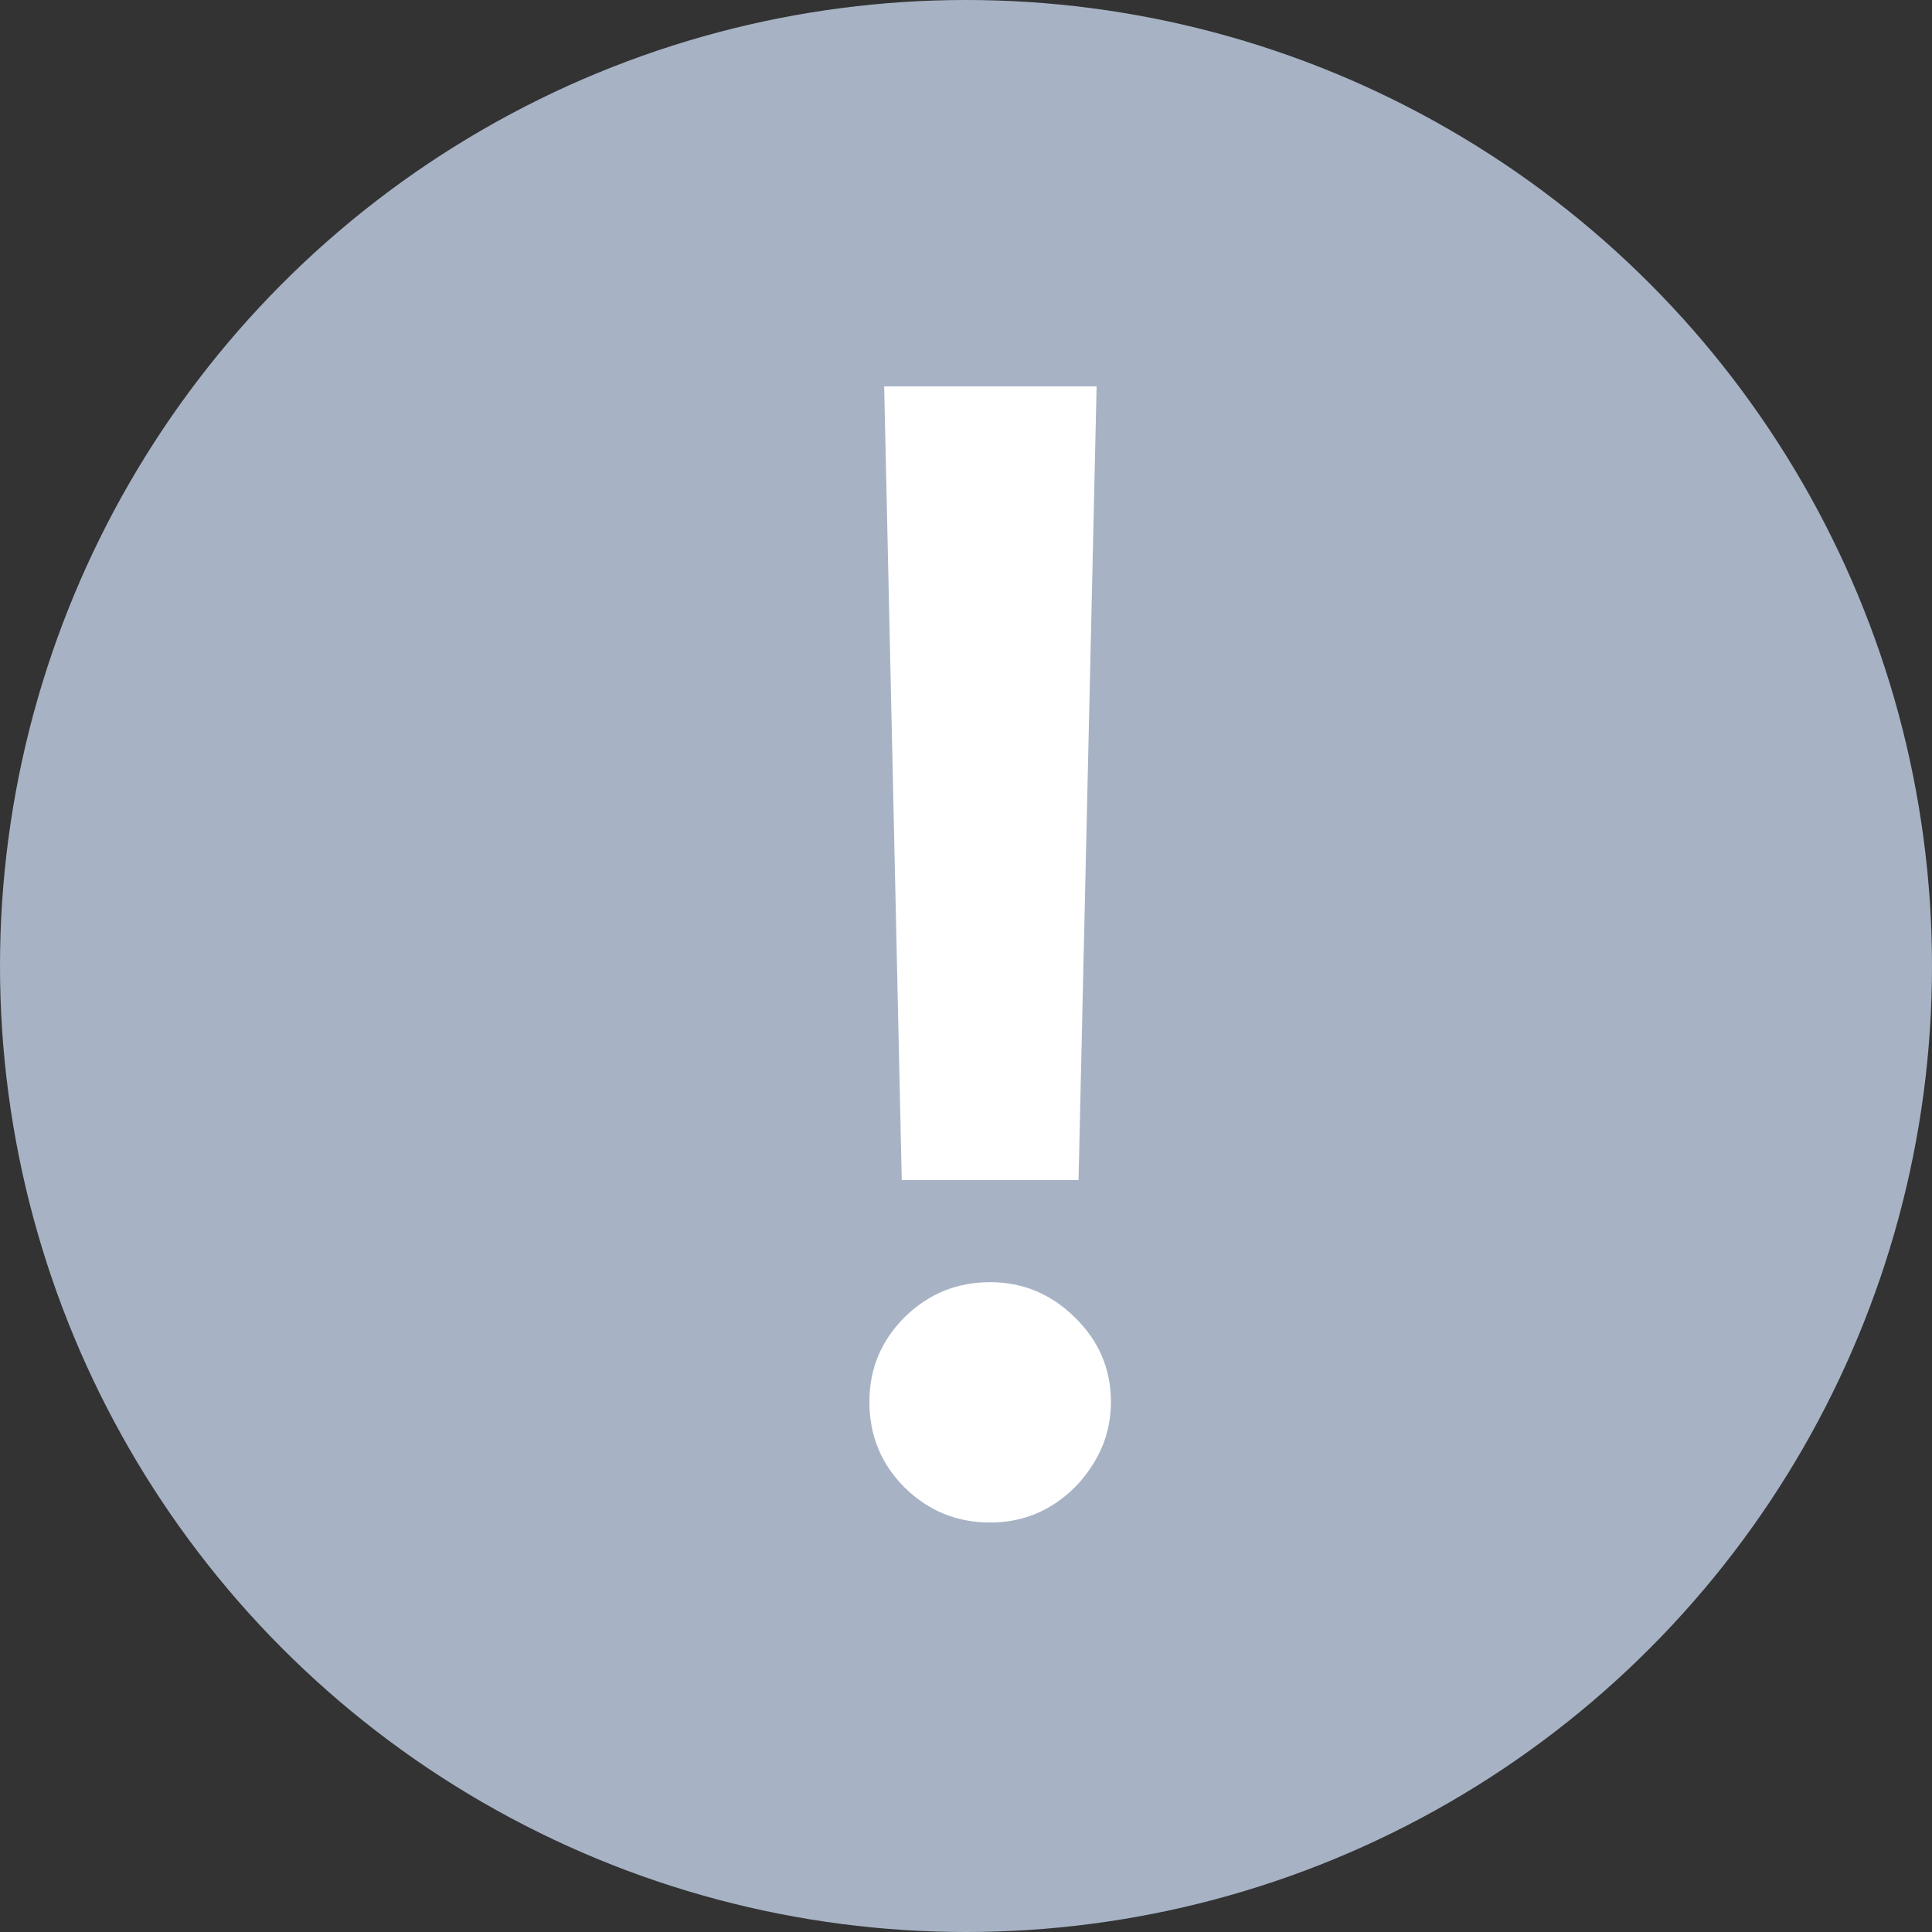 <svg width="20" height="20" viewBox="0 0 20 20" fill="none" xmlns="http://www.w3.org/2000/svg">
<rect x="0" y="0" width="20" height="20" fill="#333333" stroke="none"/>
<circle cx="10" cy="10" r="10" fill="#A7B3C5"/>
<path d="M11.352 4L11.165 12.216H9.335L9.153 4H11.352ZM10.25 15.761C9.905 15.761 9.61 15.64 9.364 15.398C9.121 15.155 9 14.86 9 14.511C9 14.171 9.121 13.879 9.364 13.636C9.61 13.394 9.905 13.273 10.25 13.273C10.587 13.273 10.879 13.394 11.125 13.636C11.375 13.879 11.5 14.171 11.5 14.511C11.5 14.742 11.441 14.953 11.324 15.142C11.21 15.331 11.059 15.483 10.869 15.597C10.684 15.706 10.477 15.761 10.25 15.761Z" fill="white"/>
</svg>
